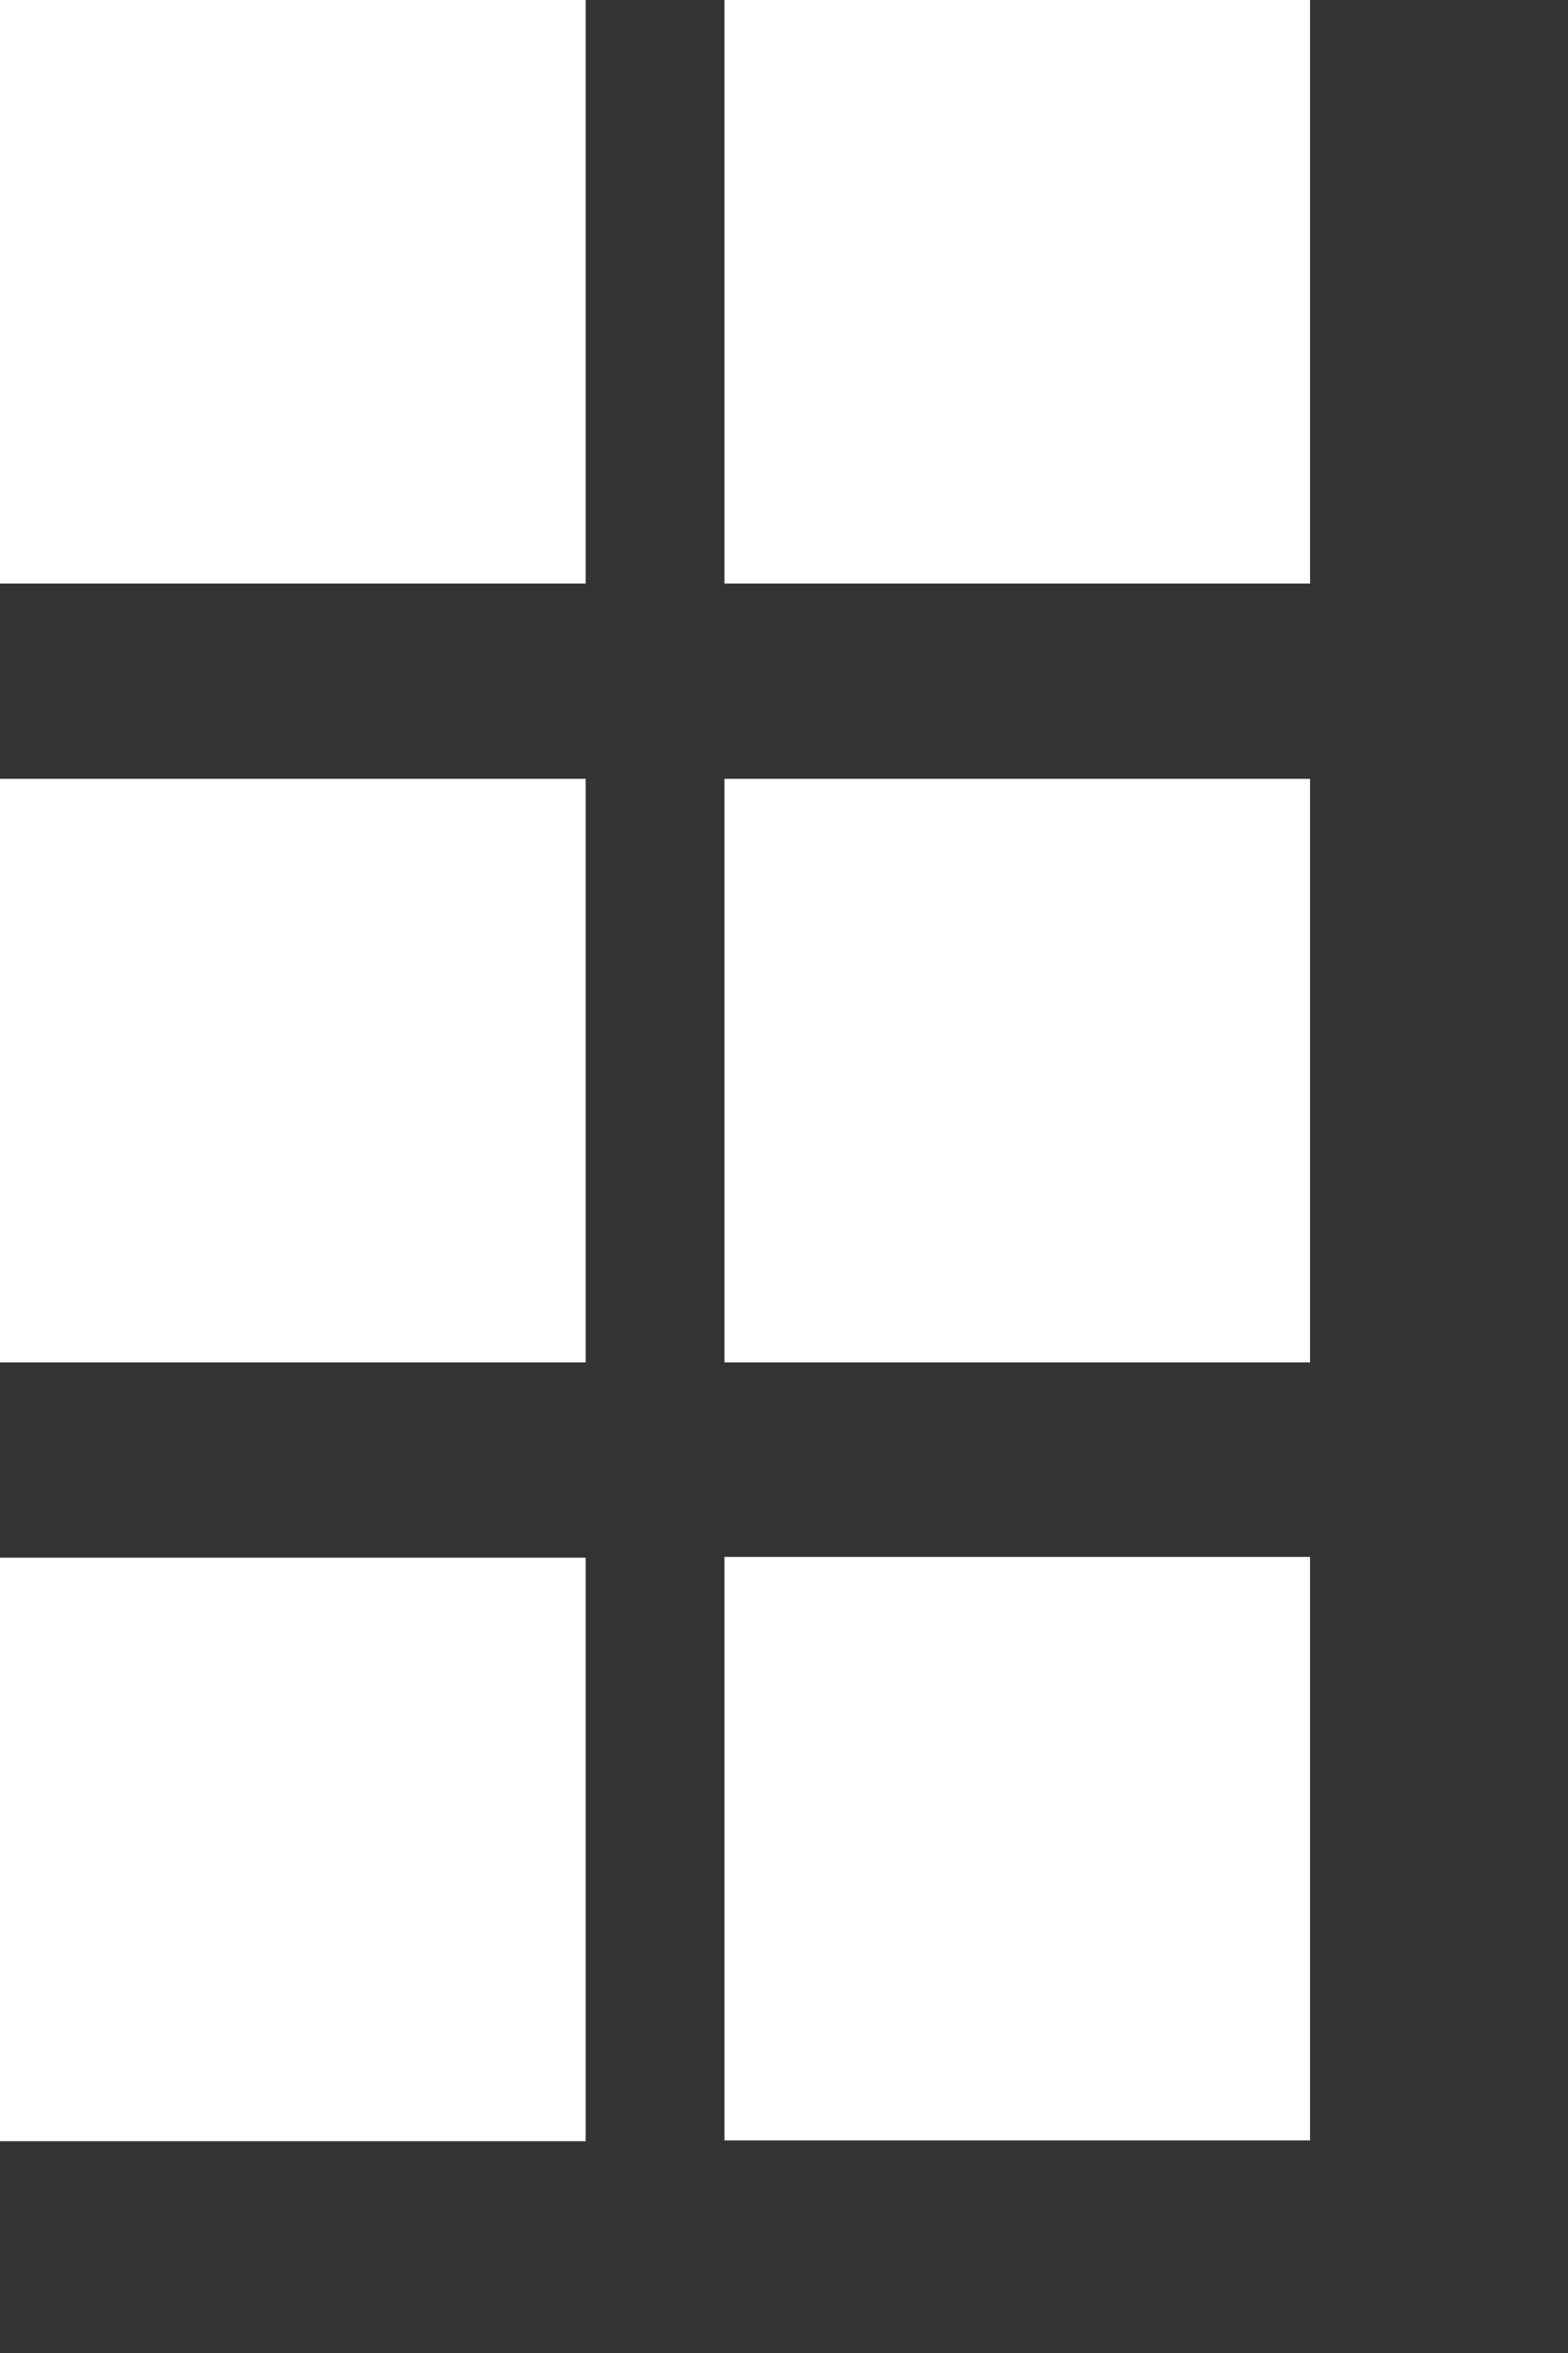 <?xml version="1.0" encoding="utf-8"?>
<svg xmlns="http://www.w3.org/2000/svg" fill="none" height="100%" overflow="visible" preserveAspectRatio="none" style="display: block;" viewBox="0 0 2 3" width="100%">
<rect x="0" y="0" width="2" height="3" fill="#333333" stroke="none"/>
<g id="Group">
<g id="Group_2">
<path d="M0.924 0.744L1.671 0.744V0L0.924 0L0.924 0.744Z" fill="white" id="Vector"/>
<path d="M0.924 1.737H1.671V0.993L0.924 0.993L0.924 1.737Z" fill="white" id="Vector_2"/>
<path d="M0.924 2.729H1.671V1.985H0.924L0.924 2.729Z" fill="white" id="Vector_3"/>
</g>
<g id="Group_3">
<path d="M0.747 0H0V0.744H0.747V0Z" fill="white" id="Vector_4"/>
<path d="M0.747 0.993H-1.90735e-06V1.737H0.747V0.993Z" fill="white" id="Vector_5"/>
<path d="M0.747 1.986H-2.49333e-06V2.73H0.747V1.986Z" fill="white" id="Vector_6"/>
</g>
</g>
</svg>